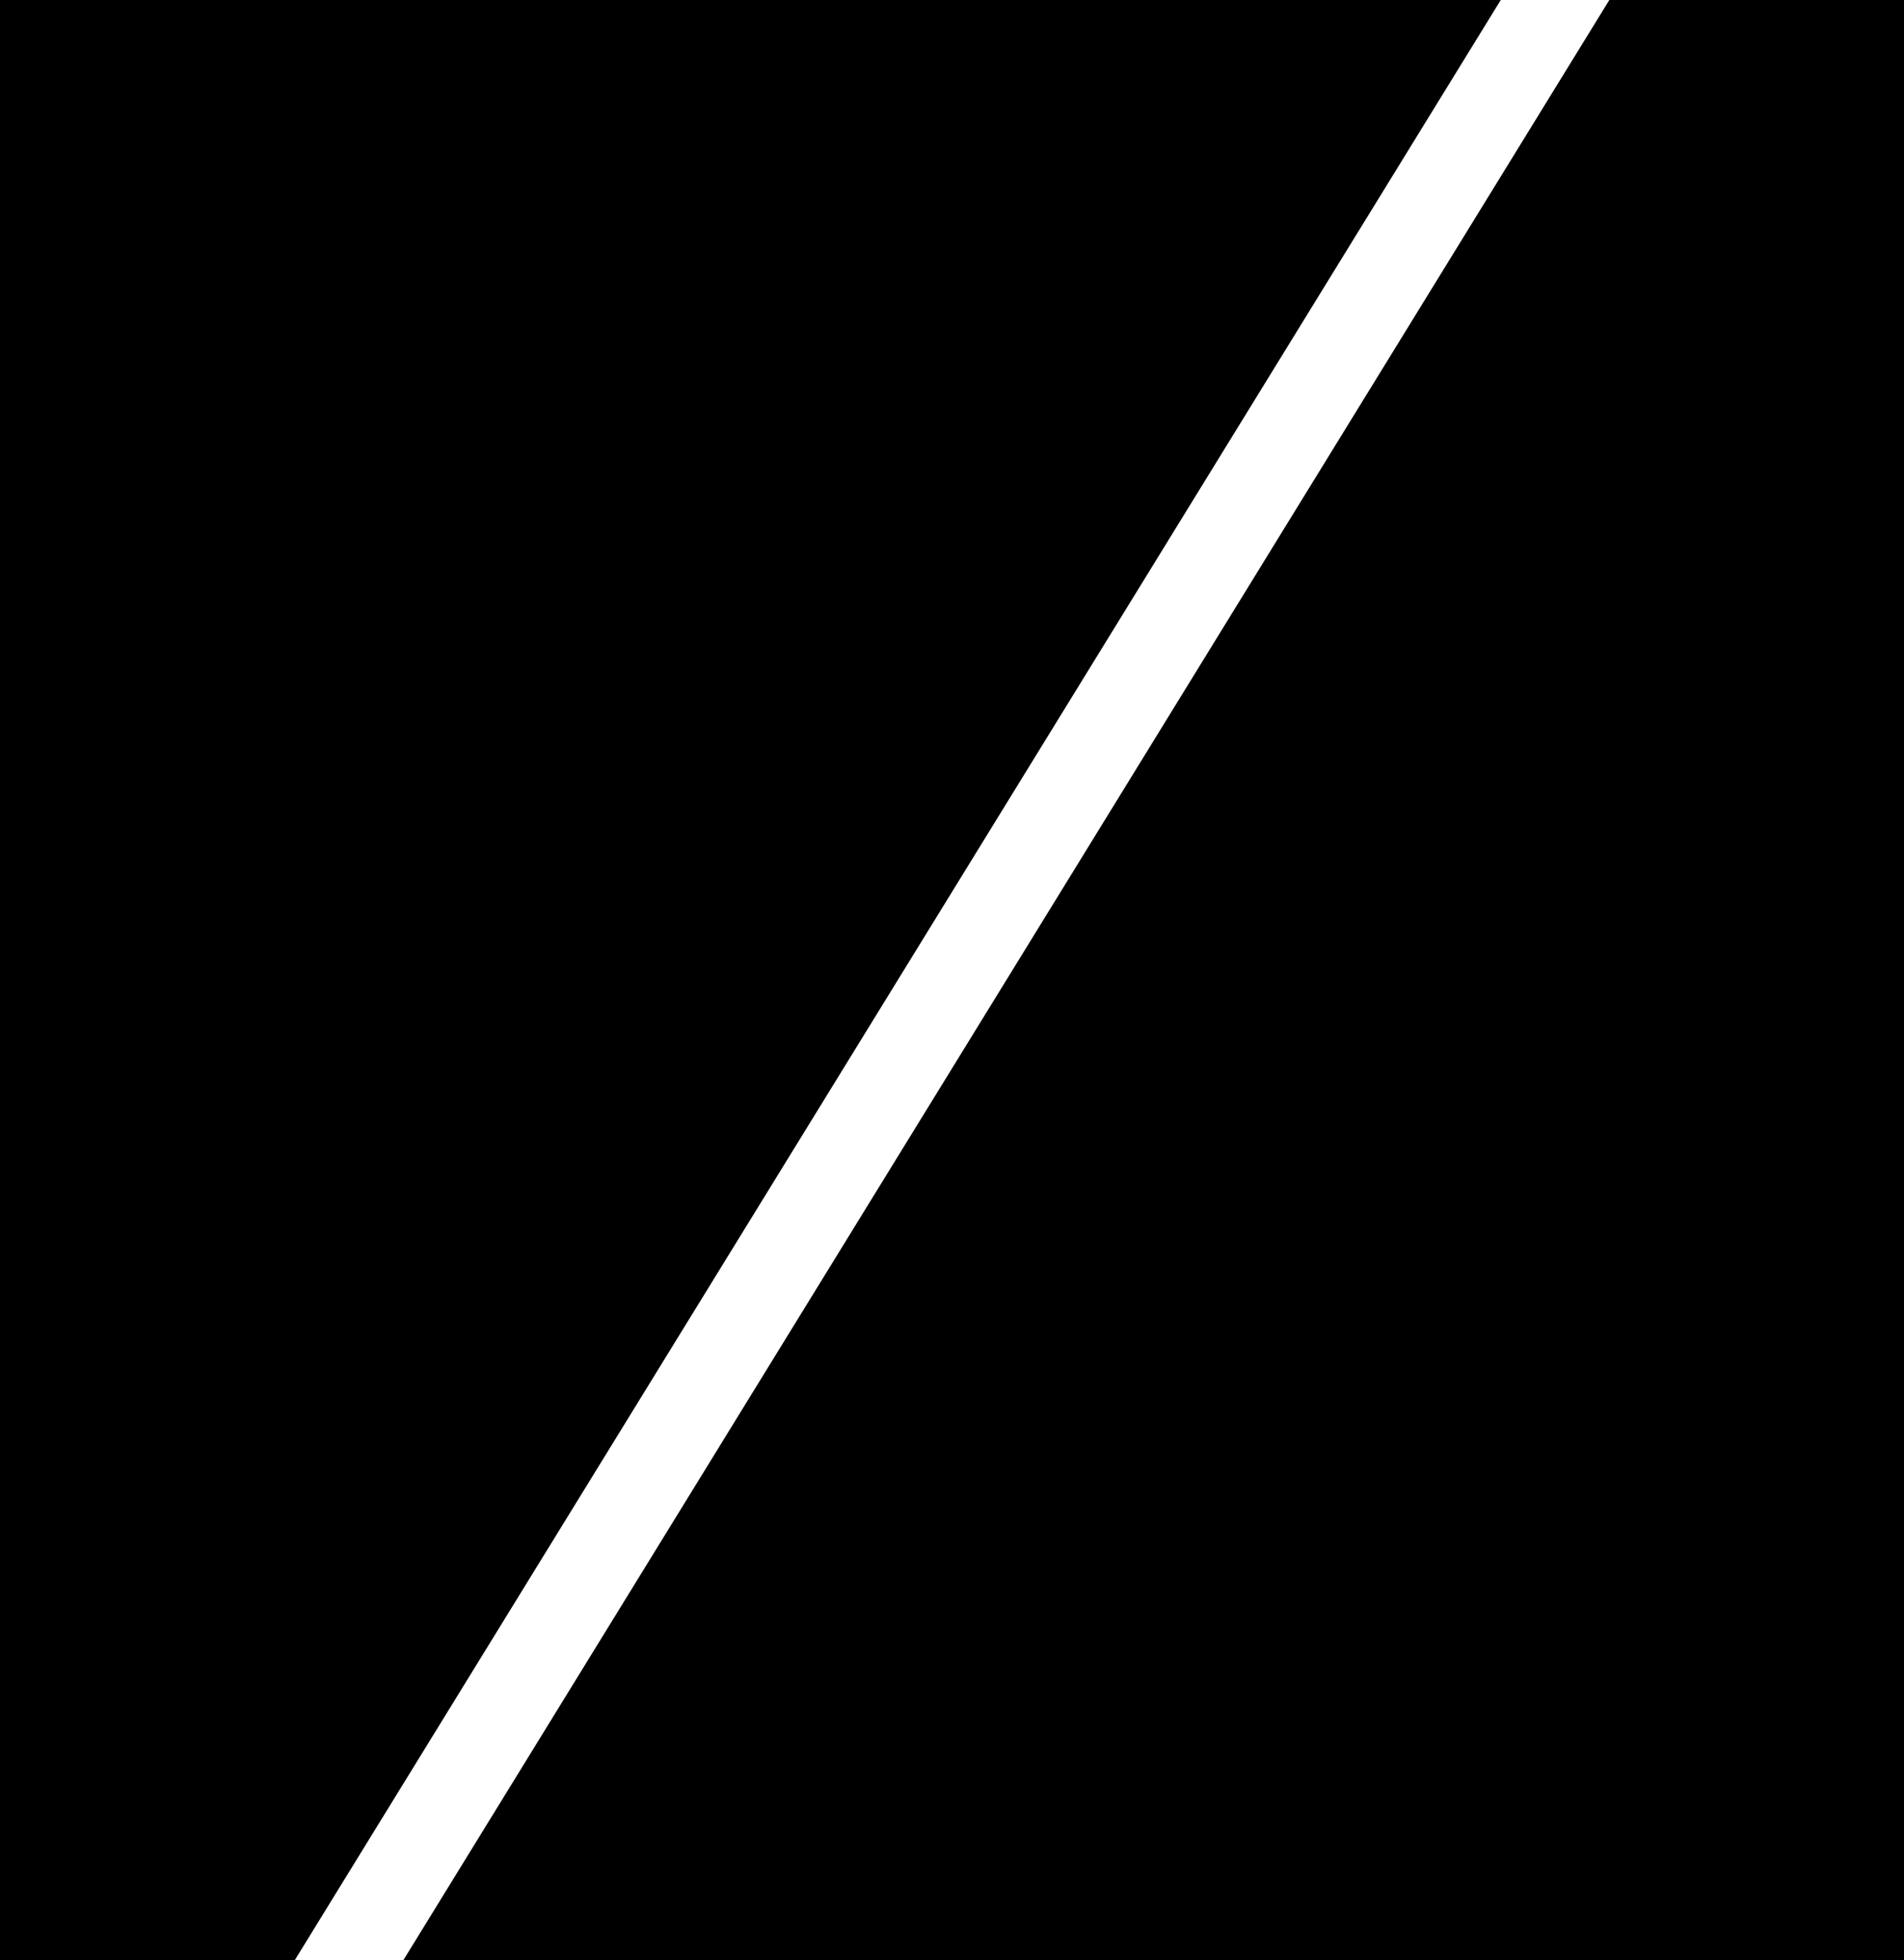 <svg xmlns="http://www.w3.org/2000/svg" width="34.001" height="35" viewBox="0 0 34.001 35">
  <rect x="0" y="0" width="34.001" height="35" fill="#808080" stroke="none"/>
  <g id="Group_8905" data-name="Group 8905" transform="translate(-475.354 84)">
    <g id="Group_8906" data-name="Group 8906" transform="translate(0 -202)">
      <path id="Path_4814" data-name="Path 4814" d="M38.661,0H66.536L45,35H38.661Z" transform="translate(437.693 118)" fill="#fff"/>
      <path id="Path_5302" data-name="Path 5302" d="M39.738,0h26.8L45,35H39.738Z" transform="translate(549.093 153) rotate(180)"/>
      <path id="Path_5303" data-name="Path 5303" d="M39.738,0h26.8L45,35H39.738Z" transform="translate(435.616 118)"/>
    </g>
  </g>
</svg>
